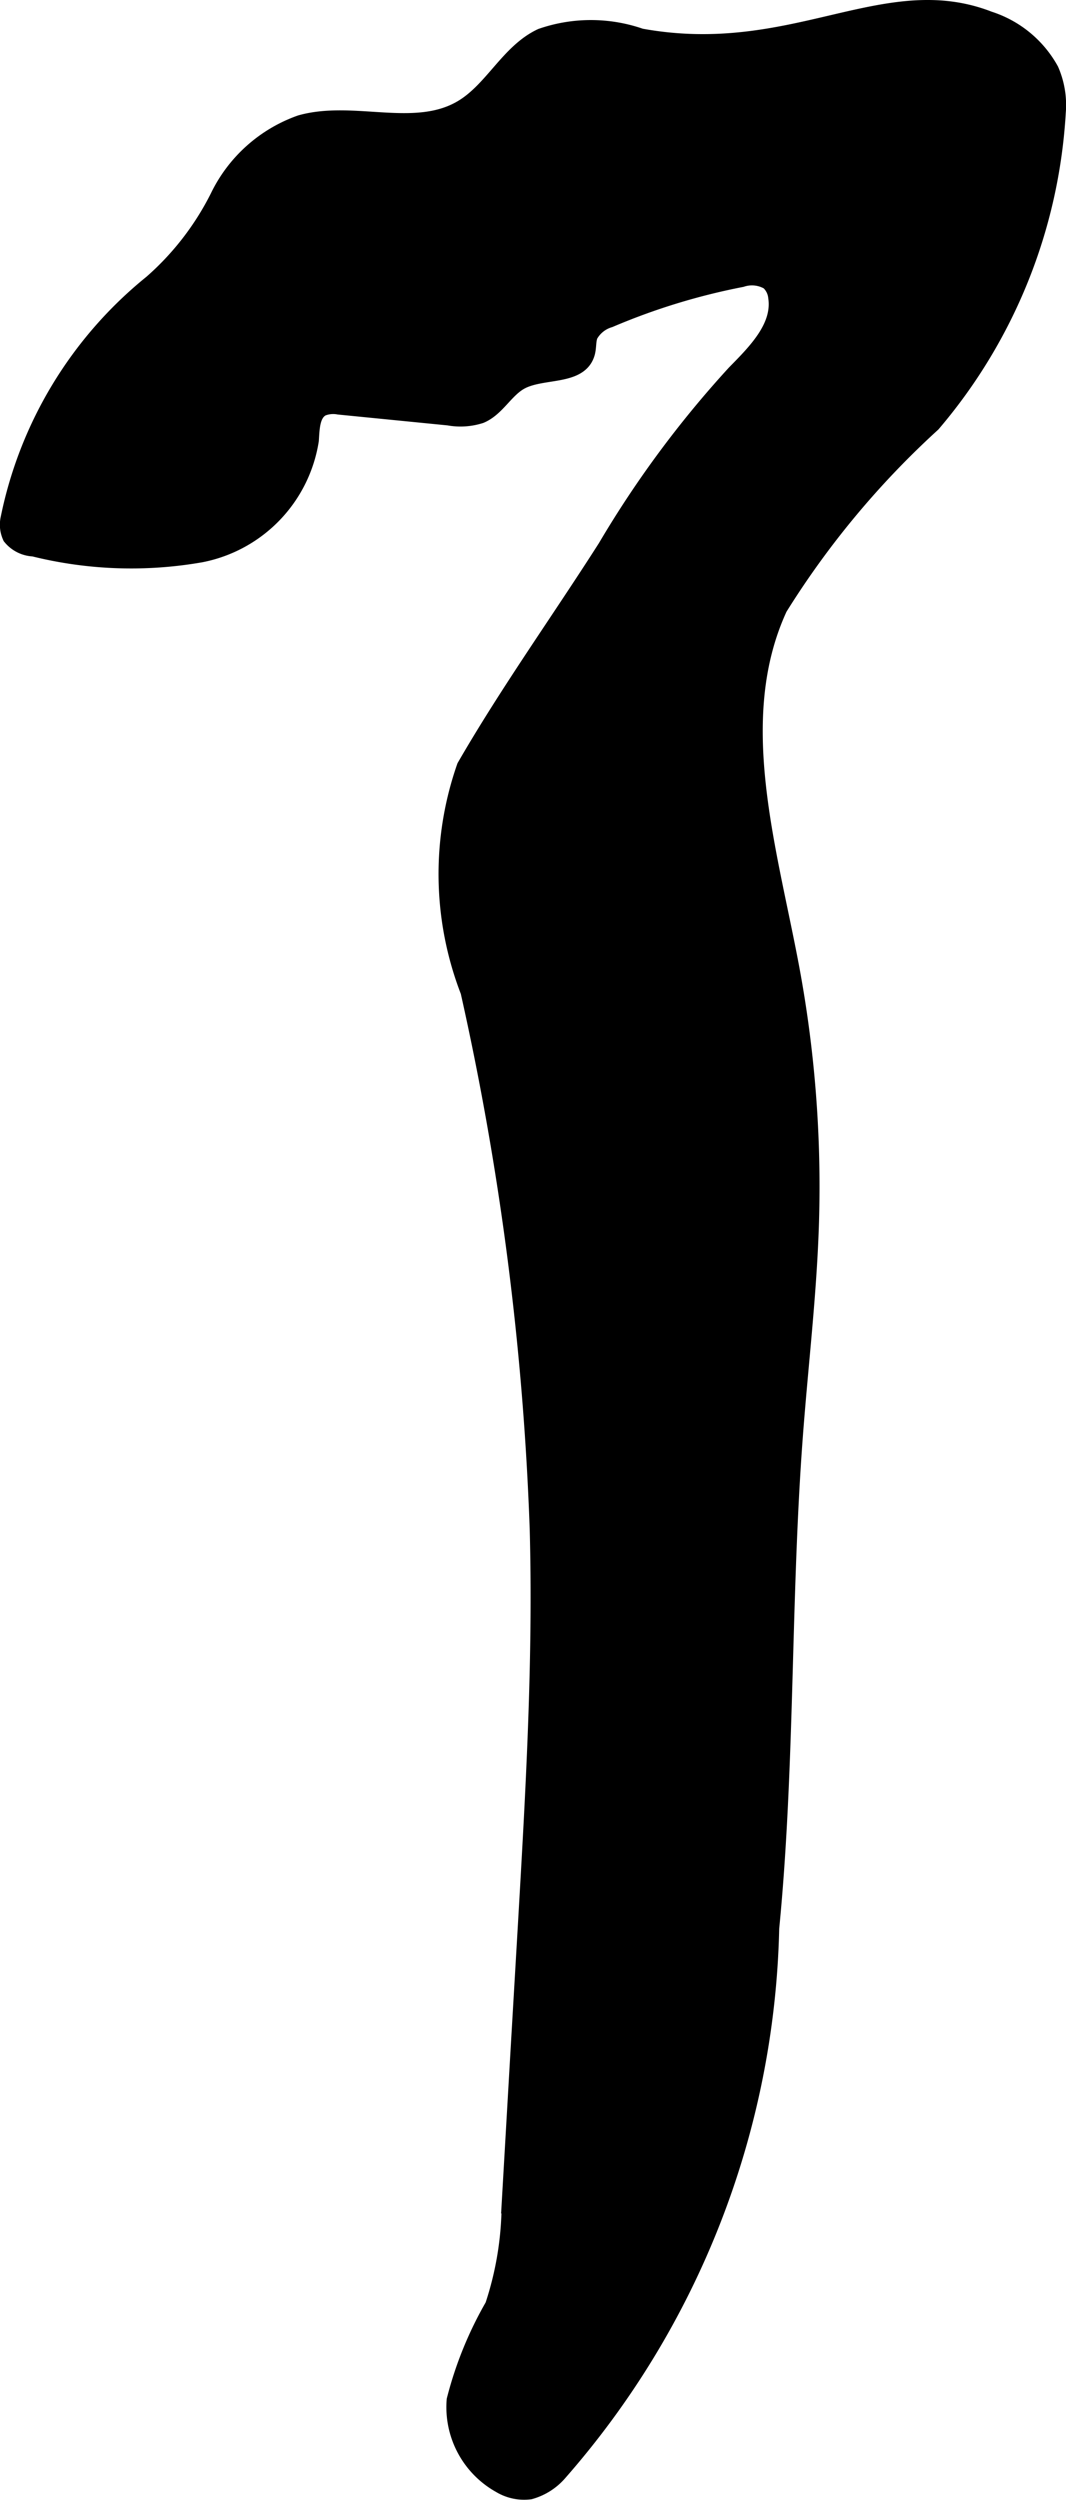 <?xml version="1.0" encoding="UTF-8"?>
<svg xmlns="http://www.w3.org/2000/svg"
     version="1.1"
     width="3.319mm"
     height="7.783mm"
     viewBox="0 0 9.408 22.061">
   <defs>
      <style type="text/css"><![CDATA[
      .a {
        stroke: #000;
        stroke-miterlimit: 10;
        stroke-width: 0.15px;
      }
    ]]></style>
   </defs>
   <path class="a"
         d="M.078,4.585a.251.251,0,0,0,.019.15.272.272,0,0,0,.2.1,3.558,3.558,0,0,0,1.477.052,1.214,1.214,0,0,0,.965-1.002c.007-.107.008-.239.103-.288a.267.267,0,0,1,.149-.014l.969.096a.577.577,0,0,0,.28-.018c.145-.061.219-.228.358-.301.194-.101.514-.033.577-.243.016-.053.007-.111.028-.162a.298.298,0,0,1,.176-.14,5.769,5.769,0,0,1,1.165-.357.293.293,0,0,1,.242.026.217.217,0,0,1,.069.14c.038.262-.181.481-.367.67a9.171,9.171,0,0,0-1.138,1.537c-.41.643-.863,1.275-1.244,1.935A2.867,2.867,0,0,0,4.139,8.748a25.816,25.816,0,0,1,.611,4.745c.031,1.157-.036,2.315-.103,3.471l-.071,1.212-.074,1.28a2.883,2.883,0,0,1-.147.891,3.282,3.282,0,0,0-.338.831.782.782,0,0,0,.399.746.406.406,0,0,0,.261.055.523.523,0,0,0,.249-.155,7.532,7.532,0,0,0,1.876-4.81c.141-1.444.1-2.9.209-4.346.047-.627.123-1.253.142-1.881a10.511,10.511,0,0,0-.176-2.259c-.199-1.057-.552-2.19-.102-3.166A7.713,7.713,0,0,1,8.228,3.737,4.645,4.645,0,0,0,9.331.993.767.767,0,0,0,9.27.62.95.95,0,0,0,8.728.174C7.805-.187,6.996.571,5.654.326A1.333,1.333,0,0,0,4.779.325c-.288.134-.429.472-.703.633-.416.245-.959.001-1.423.132a1.278,1.278,0,0,0-.725.65,2.5,2.5,0,0,1-.587.759A3.588,3.588,0,0,0,.078,4.585Z"/>
</svg>
